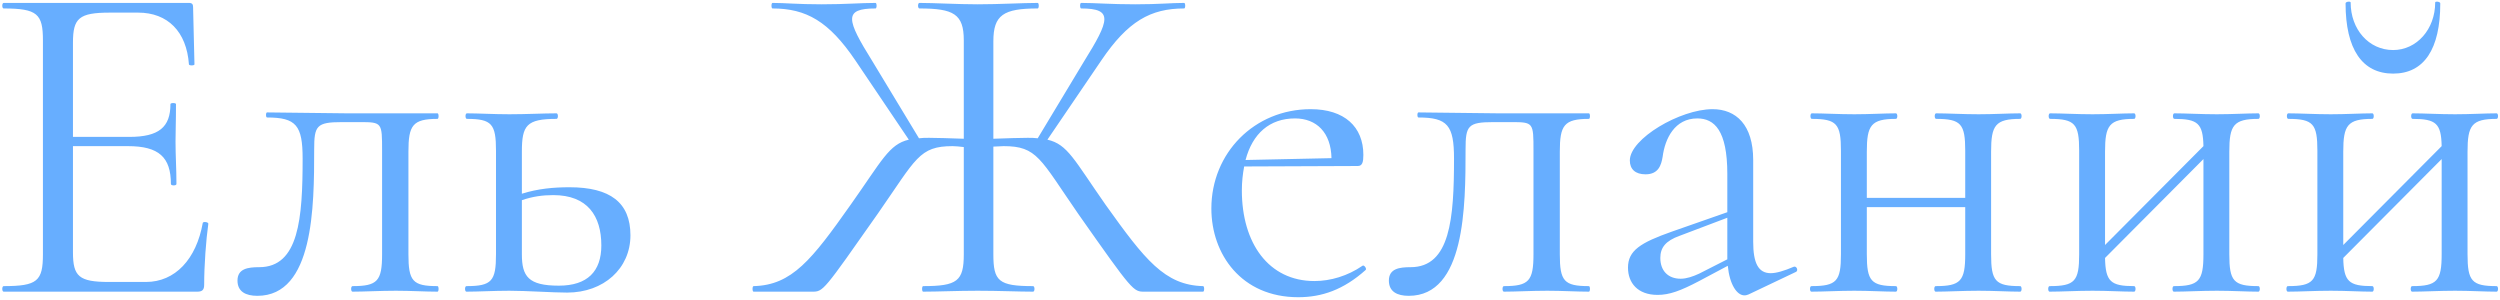 <?xml version="1.0" encoding="UTF-8"?> <svg xmlns="http://www.w3.org/2000/svg" width="600" height="72" viewBox="0 0 600 72" fill="none"><path d="M48.668 53.479C48.779 53.146 49.999 53.257 49.999 53.701C49.444 57.581 49.001 63.68 49.001 68.337C49.001 69.556 48.557 70 47.337 70H0.879C0.435 70 0.435 68.669 0.879 68.669C8.973 68.669 10.303 67.45 10.303 61.019V9.681C10.303 3.361 8.973 2.031 0.879 2.031C0.435 2.031 0.435 0.7 0.879 0.7H45.342C46.118 0.7 46.34 1.033 46.34 1.698L46.672 15.447C46.672 15.78 45.342 15.78 45.342 15.447C44.787 7.575 40.241 3.028 33.145 3.028H26.381C18.952 3.028 17.511 4.359 17.511 10.236V32.855H31.038C38.134 32.855 40.906 30.527 40.906 24.983C40.906 24.65 42.237 24.65 42.237 24.983C42.237 29.418 42.126 31.303 42.126 33.964C42.126 37.401 42.348 40.506 42.348 44.165C42.348 44.608 41.017 44.608 41.017 44.165C41.017 37.734 38.134 35.073 30.705 35.073H17.511V60.575C17.511 66.341 18.952 67.671 26.159 67.671H35.03C42.015 67.671 47.116 62.238 48.668 53.479ZM61.764 70.998C58.992 70.998 56.996 70 56.996 67.339C56.996 64.456 59.546 64.123 62.208 64.123C71.743 64.123 72.63 52.37 72.63 38.067C72.63 30.083 71.078 28.198 64.092 28.198C63.76 28.198 63.76 26.979 64.092 26.979L83.275 27.2H105.007C105.34 27.2 105.34 28.531 105.007 28.531C99.02 28.531 98.022 30.083 98.022 36.403V61.019C98.022 67.45 99.02 68.669 105.007 68.669C105.34 68.669 105.34 70 105.007 70C102.124 70 98.576 69.778 95.028 69.778C91.258 69.778 87.377 70 84.605 70C84.162 70 84.162 68.669 84.605 68.669C90.593 68.669 91.702 67.45 91.702 61.019V36.182C91.702 29.418 91.702 29.307 86.379 29.307H82.055C75.957 29.307 75.402 30.194 75.402 35.849C75.402 49.598 75.291 70.998 61.764 70.998ZM136.67 44.941C146.428 44.941 151.306 48.6 151.306 56.473C151.306 64.456 144.875 70.222 136.116 70.222C132.679 70.222 126.358 69.778 122.256 69.778C118.486 69.778 114.827 70 111.944 70C111.501 70 111.501 68.669 111.944 68.669C118.042 68.669 119.04 67.45 119.04 61.019V36.182C119.04 29.751 118.042 28.531 112.055 28.531C111.611 28.531 111.611 27.2 112.055 27.2C114.827 27.2 118.486 27.422 122.256 27.422C126.358 27.422 130.461 27.2 133.566 27.2C134.009 27.2 134.009 28.531 133.566 28.531C126.358 28.531 125.25 30.083 125.25 36.403V46.493C129.13 45.274 132.9 44.941 136.67 44.941ZM134.12 68.559C140.995 68.559 144.321 65.121 144.321 58.912C144.321 51.816 140.995 46.826 132.79 46.826C130.239 46.826 127.8 47.159 125.25 48.046V61.019C125.25 66.341 126.802 68.559 134.12 68.559ZM288.746 68.669C289.078 68.669 289.078 70 288.746 70H274.664C272.003 70 271.892 70 258.808 51.372C249.605 38.067 248.94 35.073 240.846 35.073C240.18 35.073 239.293 35.184 238.406 35.184V61.019C238.406 67.45 239.626 68.669 247.942 68.669C248.385 68.669 248.385 70 247.942 70C244.394 70 239.848 69.778 234.636 69.778C229.758 69.778 225.101 70 221.552 70C221.22 70 221.22 68.669 221.552 68.669C229.758 68.669 231.31 67.45 231.31 61.019V35.295C230.312 35.184 229.425 35.073 228.649 35.073C220.555 35.073 219.889 38.067 210.686 51.261C197.602 69.889 197.602 70 194.941 70H180.859C180.527 70 180.527 68.669 180.859 68.669C190.063 68.448 194.83 62.349 204.144 49.155C211.684 38.51 213.347 34.629 218.115 33.52L205.253 14.449C198.933 5.135 193.5 2.031 185.406 2.031C185.073 2.031 185.073 0.7 185.406 0.7C188.51 0.7 191.393 1.033 197.159 1.033C203.035 1.033 206.584 0.7 210.132 0.7C210.464 0.7 210.464 2.031 210.132 2.031C202.37 2.031 203.146 4.692 209.356 14.671L220.555 33.188C221.331 33.077 222.107 33.077 222.994 33.077C225.101 33.077 227.762 33.188 231.31 33.299V9.681C231.31 3.361 228.871 2.031 220.665 2.031C220.222 2.031 220.222 0.7 220.665 0.7C224.214 0.7 229.758 1.033 234.636 1.033C239.848 1.033 245.503 0.7 249.051 0.7C249.383 0.7 249.383 2.031 249.051 2.031C240.846 2.031 238.406 3.583 238.406 9.903V33.299C241.843 33.188 244.505 33.077 246.611 33.077C247.498 33.077 248.275 33.077 249.051 33.188L260.139 14.782C266.348 4.803 267.235 2.031 259.473 2.031C259.141 2.031 259.141 0.7 259.473 0.7C263.022 0.7 266.459 1.033 272.446 1.033C278.212 1.033 280.984 0.7 284.2 0.7C284.532 0.7 284.532 2.031 284.2 2.031C276.105 2.031 270.672 5.135 264.352 14.449L251.379 33.52C256.258 34.629 257.81 38.399 265.35 49.155C274.775 62.349 279.543 68.448 288.746 68.669ZM326.985 63.791C327.317 63.458 328.093 64.456 327.761 64.789C322.439 69.556 317.227 71.331 311.572 71.331C297.934 71.331 290.727 61.019 290.727 50.042C290.727 36.736 301.039 26.202 314.566 26.202C322.66 26.202 327.206 30.416 327.206 37.179C327.206 38.843 326.985 39.841 325.876 39.841L298.599 39.952C298.267 41.726 298.045 43.611 298.045 45.717C298.045 58.358 304.476 67.45 315.453 67.45C319.334 67.45 323.436 66.23 326.985 63.791ZM310.796 28.42C304.698 28.42 300.595 32.079 298.932 38.399L319.556 37.956C319.445 31.857 316.007 28.42 310.796 28.42ZM338.098 70.998C335.326 70.998 333.33 70 333.33 67.339C333.33 64.456 335.88 64.123 338.541 64.123C348.077 64.123 348.964 52.37 348.964 38.067C348.964 30.083 347.412 28.198 340.426 28.198C340.094 28.198 340.094 26.979 340.426 26.979L359.608 27.2H381.341C381.674 27.2 381.674 28.531 381.341 28.531C375.353 28.531 374.355 30.083 374.355 36.403V61.019C374.355 67.45 375.353 68.669 381.341 68.669C381.674 68.669 381.674 70 381.341 70C378.458 70 374.91 69.778 371.362 69.778C367.592 69.778 363.711 70 360.939 70C360.495 70 360.495 68.669 360.939 68.669C366.927 68.669 368.035 67.45 368.035 61.019V36.182C368.035 29.418 368.035 29.307 362.713 29.307H358.389C352.29 29.307 351.736 30.194 351.736 35.849C351.736 49.598 351.625 70.998 338.098 70.998ZM430.523 64.013C431.188 63.791 431.632 64.9 431.078 65.232L419.657 70.665C419.324 70.776 419.102 70.887 418.659 70.887C416.885 70.887 415.111 68.337 414.667 63.791L407.793 67.45C403.358 69.778 400.696 70.776 397.814 70.776C393.046 70.776 390.717 67.893 390.717 64.234C390.717 60.132 393.711 58.247 401.251 55.586L414.556 50.929V41.726C414.556 31.303 411.452 28.42 407.349 28.42C401.916 28.42 399.588 33.299 399.033 37.623C398.701 39.619 398.035 41.837 394.931 41.837C392.491 41.837 391.161 40.617 391.161 38.51C391.161 33.299 403.247 26.202 411.008 26.202C416.663 26.202 420.766 29.972 420.766 38.399V58.025C420.766 63.125 421.985 65.565 424.979 65.565C426.31 65.565 428.195 65.01 430.523 64.013ZM407.793 65.676L414.556 62.238V61.573V52.259L403.136 56.584C399.698 57.803 398.479 59.466 398.479 61.906C398.479 65.01 400.364 66.895 403.358 66.895C404.799 66.895 406.351 66.341 407.793 65.676ZM484.848 68.669C485.292 68.669 485.292 70 484.848 70C482.076 70 478.528 69.778 474.869 69.778C471.099 69.778 467.329 70 464.557 70C464.114 70 464.114 68.669 464.557 68.669C470.545 68.669 471.654 67.45 471.654 61.019V49.709H448.036V61.019C448.036 67.45 449.034 68.669 455.022 68.669C455.465 68.669 455.465 70 455.022 70C452.25 70 448.701 69.778 445.042 69.778C441.272 69.778 437.613 70 434.73 70C434.287 70 434.287 68.669 434.73 68.669C440.829 68.669 441.827 67.45 441.827 61.019V36.182C441.827 29.751 440.829 28.531 434.841 28.531C434.398 28.531 434.398 27.2 434.841 27.2C437.613 27.2 441.272 27.422 445.042 27.422C448.701 27.422 452.36 27.2 455.022 27.2C455.465 27.2 455.465 28.531 455.022 28.531C449.034 28.531 448.036 30.083 448.036 36.403V47.491H471.654V36.182C471.654 29.751 470.656 28.531 464.668 28.531C464.225 28.531 464.225 27.2 464.668 27.2C467.44 27.2 471.099 27.422 474.869 27.422C478.528 27.422 482.187 27.2 484.848 27.2C485.292 27.2 485.292 28.531 484.848 28.531C478.861 28.531 477.863 30.083 477.863 36.403V61.019C477.863 67.45 478.861 68.669 484.848 68.669ZM542.021 68.669C542.464 68.669 542.464 70 542.021 70C539.249 70 535.701 69.778 532.042 69.778C528.272 69.778 524.502 70 521.73 70C521.286 70 521.286 68.669 521.73 68.669C527.717 68.669 528.826 67.45 528.826 61.019V38.177L505.209 61.906C505.319 67.561 506.539 68.669 512.194 68.669C512.638 68.669 512.638 70 512.194 70C509.422 70 505.874 69.778 502.215 69.778C498.445 69.778 494.786 70 491.903 70C491.459 70 491.459 68.669 491.903 68.669C498.001 68.669 498.999 67.45 498.999 61.019V36.182C498.999 29.751 498.001 28.531 492.014 28.531C491.57 28.531 491.57 27.2 492.014 27.2C494.786 27.2 498.445 27.422 502.215 27.422C505.874 27.422 509.533 27.2 512.194 27.2C512.638 27.2 512.638 28.531 512.194 28.531C506.207 28.531 505.209 30.083 505.209 36.403V58.801L528.826 35.073C528.715 29.64 527.495 28.531 521.841 28.531C521.397 28.531 521.397 27.2 521.841 27.2C524.613 27.2 528.272 27.422 532.042 27.422C535.701 27.422 539.36 27.2 542.021 27.2C542.464 27.2 542.464 28.531 542.021 28.531C536.033 28.531 535.035 30.083 535.035 36.403V61.019C535.035 67.45 536.033 68.669 542.021 68.669ZM574.356 17.665C566.927 17.665 562.936 11.788 562.936 0.811C562.936 0.367 564.155 0.256 564.155 0.589C564.155 7.02 568.48 12.01 574.356 12.01C580.011 12.01 584.446 7.02 584.446 0.589C584.446 0.256 585.666 0.367 585.666 0.811C585.666 11.788 581.785 17.665 574.356 17.665ZM599.193 68.669C599.637 68.669 599.637 70 599.193 70C596.421 70 592.873 69.778 589.214 69.778C585.444 69.778 581.674 70 578.902 70C578.459 70 578.459 68.669 578.902 68.669C584.89 68.669 585.999 67.45 585.999 61.019V38.177L562.381 61.906C562.492 67.561 563.712 68.669 569.367 68.669C569.81 68.669 569.81 70 569.367 70C566.595 70 563.046 69.778 559.387 69.778C555.617 69.778 551.958 70 549.076 70C548.632 70 548.632 68.669 549.076 68.669C555.174 68.669 556.172 67.45 556.172 61.019V36.182C556.172 29.751 555.174 28.531 549.186 28.531C548.743 28.531 548.743 27.2 549.186 27.2C551.958 27.2 555.617 27.422 559.387 27.422C563.046 27.422 566.705 27.2 569.367 27.2C569.81 27.2 569.81 28.531 569.367 28.531C563.379 28.531 562.381 30.083 562.381 36.403V58.801L585.999 35.073C585.888 29.64 584.668 28.531 579.013 28.531C578.57 28.531 578.57 27.2 579.013 27.2C581.785 27.2 585.444 27.422 589.214 27.422C592.873 27.422 596.532 27.2 599.193 27.2C599.637 27.2 599.637 28.531 599.193 28.531C593.206 28.531 592.208 30.083 592.208 36.403V61.019C592.208 67.45 593.206 68.669 599.193 68.669Z" fill="#67AEFF"></path></svg> 